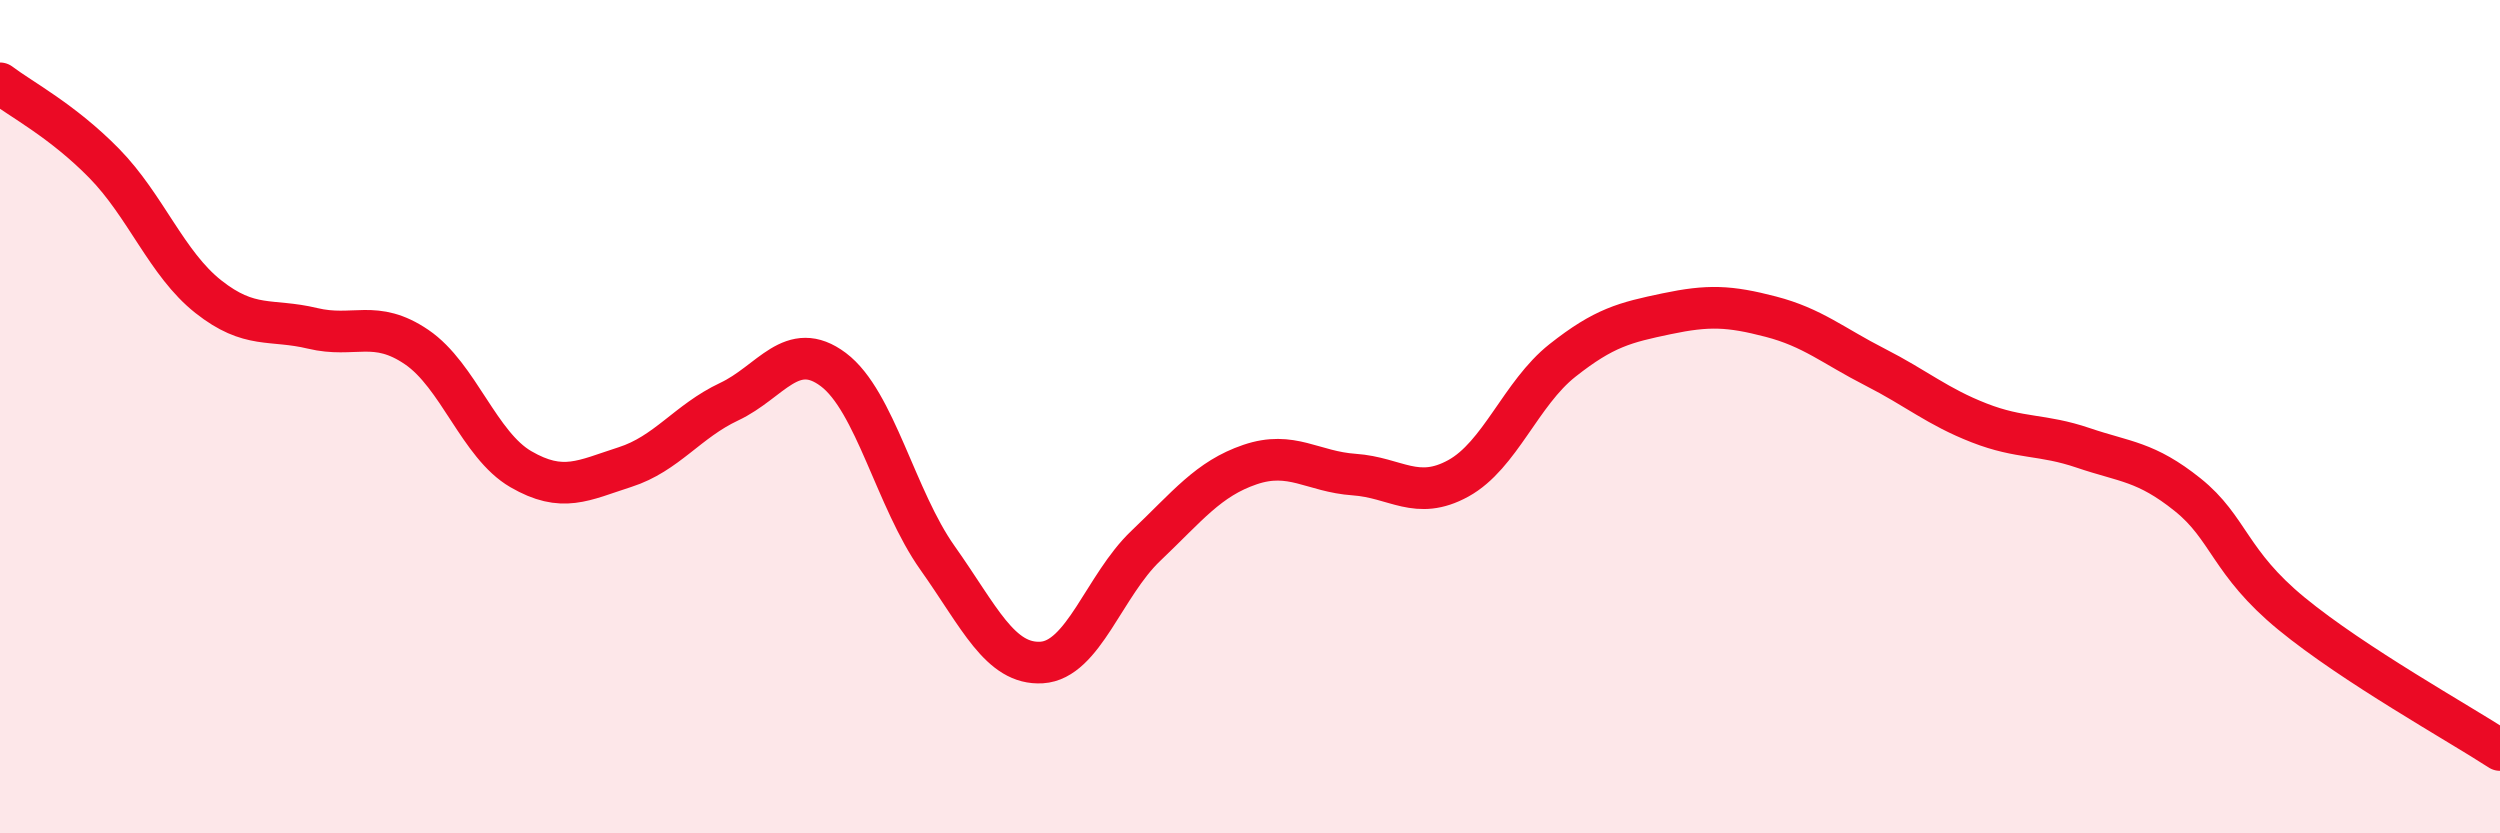 
    <svg width="60" height="20" viewBox="0 0 60 20" xmlns="http://www.w3.org/2000/svg">
      <path
        d="M 0,2 C 0.5,2.38 1.5,2.9 2.5,3.92 C 3.5,4.94 4,6.33 5,7.12 C 6,7.91 6.5,7.64 7.5,7.88 C 8.5,8.12 9,7.65 10,8.33 C 11,9.01 11.5,10.68 12.5,11.26 C 13.5,11.84 14,11.53 15,11.21 C 16,10.89 16.5,10.11 17.5,9.64 C 18.5,9.17 19,8.12 20,8.87 C 21,9.62 21.5,11.98 22.5,13.39 C 23.5,14.8 24,15.96 25,15.9 C 26,15.84 26.5,14.05 27.5,13.1 C 28.5,12.15 29,11.49 30,11.15 C 31,10.81 31.5,11.32 32.5,11.39 C 33.5,11.46 34,12.03 35,11.48 C 36,10.93 36.5,9.44 37.5,8.65 C 38.5,7.86 39,7.74 40,7.53 C 41,7.32 41.5,7.34 42.5,7.6 C 43.5,7.86 44,8.3 45,8.81 C 46,9.32 46.5,9.76 47.5,10.15 C 48.5,10.54 49,10.41 50,10.75 C 51,11.09 51.5,11.07 52.5,11.87 C 53.5,12.67 53.5,13.5 55,14.73 C 56.5,15.96 59,17.35 60,18L60 20L0 20Z"
        fill="#EB0A25"
        opacity="0.1"
        stroke-linecap="round"
        stroke-linejoin="round"
      />
      <path
        d="M 0,2 C 0.5,2.38 1.5,2.9 2.5,3.92 C 3.5,4.94 4,6.33 5,7.12 C 6,7.91 6.5,7.64 7.5,7.88 C 8.5,8.12 9,7.65 10,8.33 C 11,9.01 11.5,10.68 12.5,11.26 C 13.5,11.84 14,11.53 15,11.21 C 16,10.89 16.5,10.11 17.5,9.64 C 18.5,9.17 19,8.12 20,8.87 C 21,9.62 21.5,11.98 22.5,13.39 C 23.5,14.8 24,15.96 25,15.9 C 26,15.84 26.5,14.05 27.5,13.1 C 28.5,12.15 29,11.49 30,11.15 C 31,10.81 31.5,11.32 32.5,11.39 C 33.5,11.46 34,12.03 35,11.48 C 36,10.93 36.5,9.44 37.5,8.65 C 38.5,7.86 39,7.74 40,7.53 C 41,7.32 41.5,7.34 42.5,7.6 C 43.5,7.86 44,8.3 45,8.81 C 46,9.32 46.5,9.76 47.5,10.15 C 48.5,10.54 49,10.41 50,10.75 C 51,11.09 51.5,11.07 52.5,11.87 C 53.5,12.67 53.5,13.5 55,14.73 C 56.5,15.96 59,17.35 60,18"
        stroke="#EB0A25"
        stroke-width="1"
        fill="none"
        stroke-linecap="round"
        stroke-linejoin="round"
      />
    </svg>
  